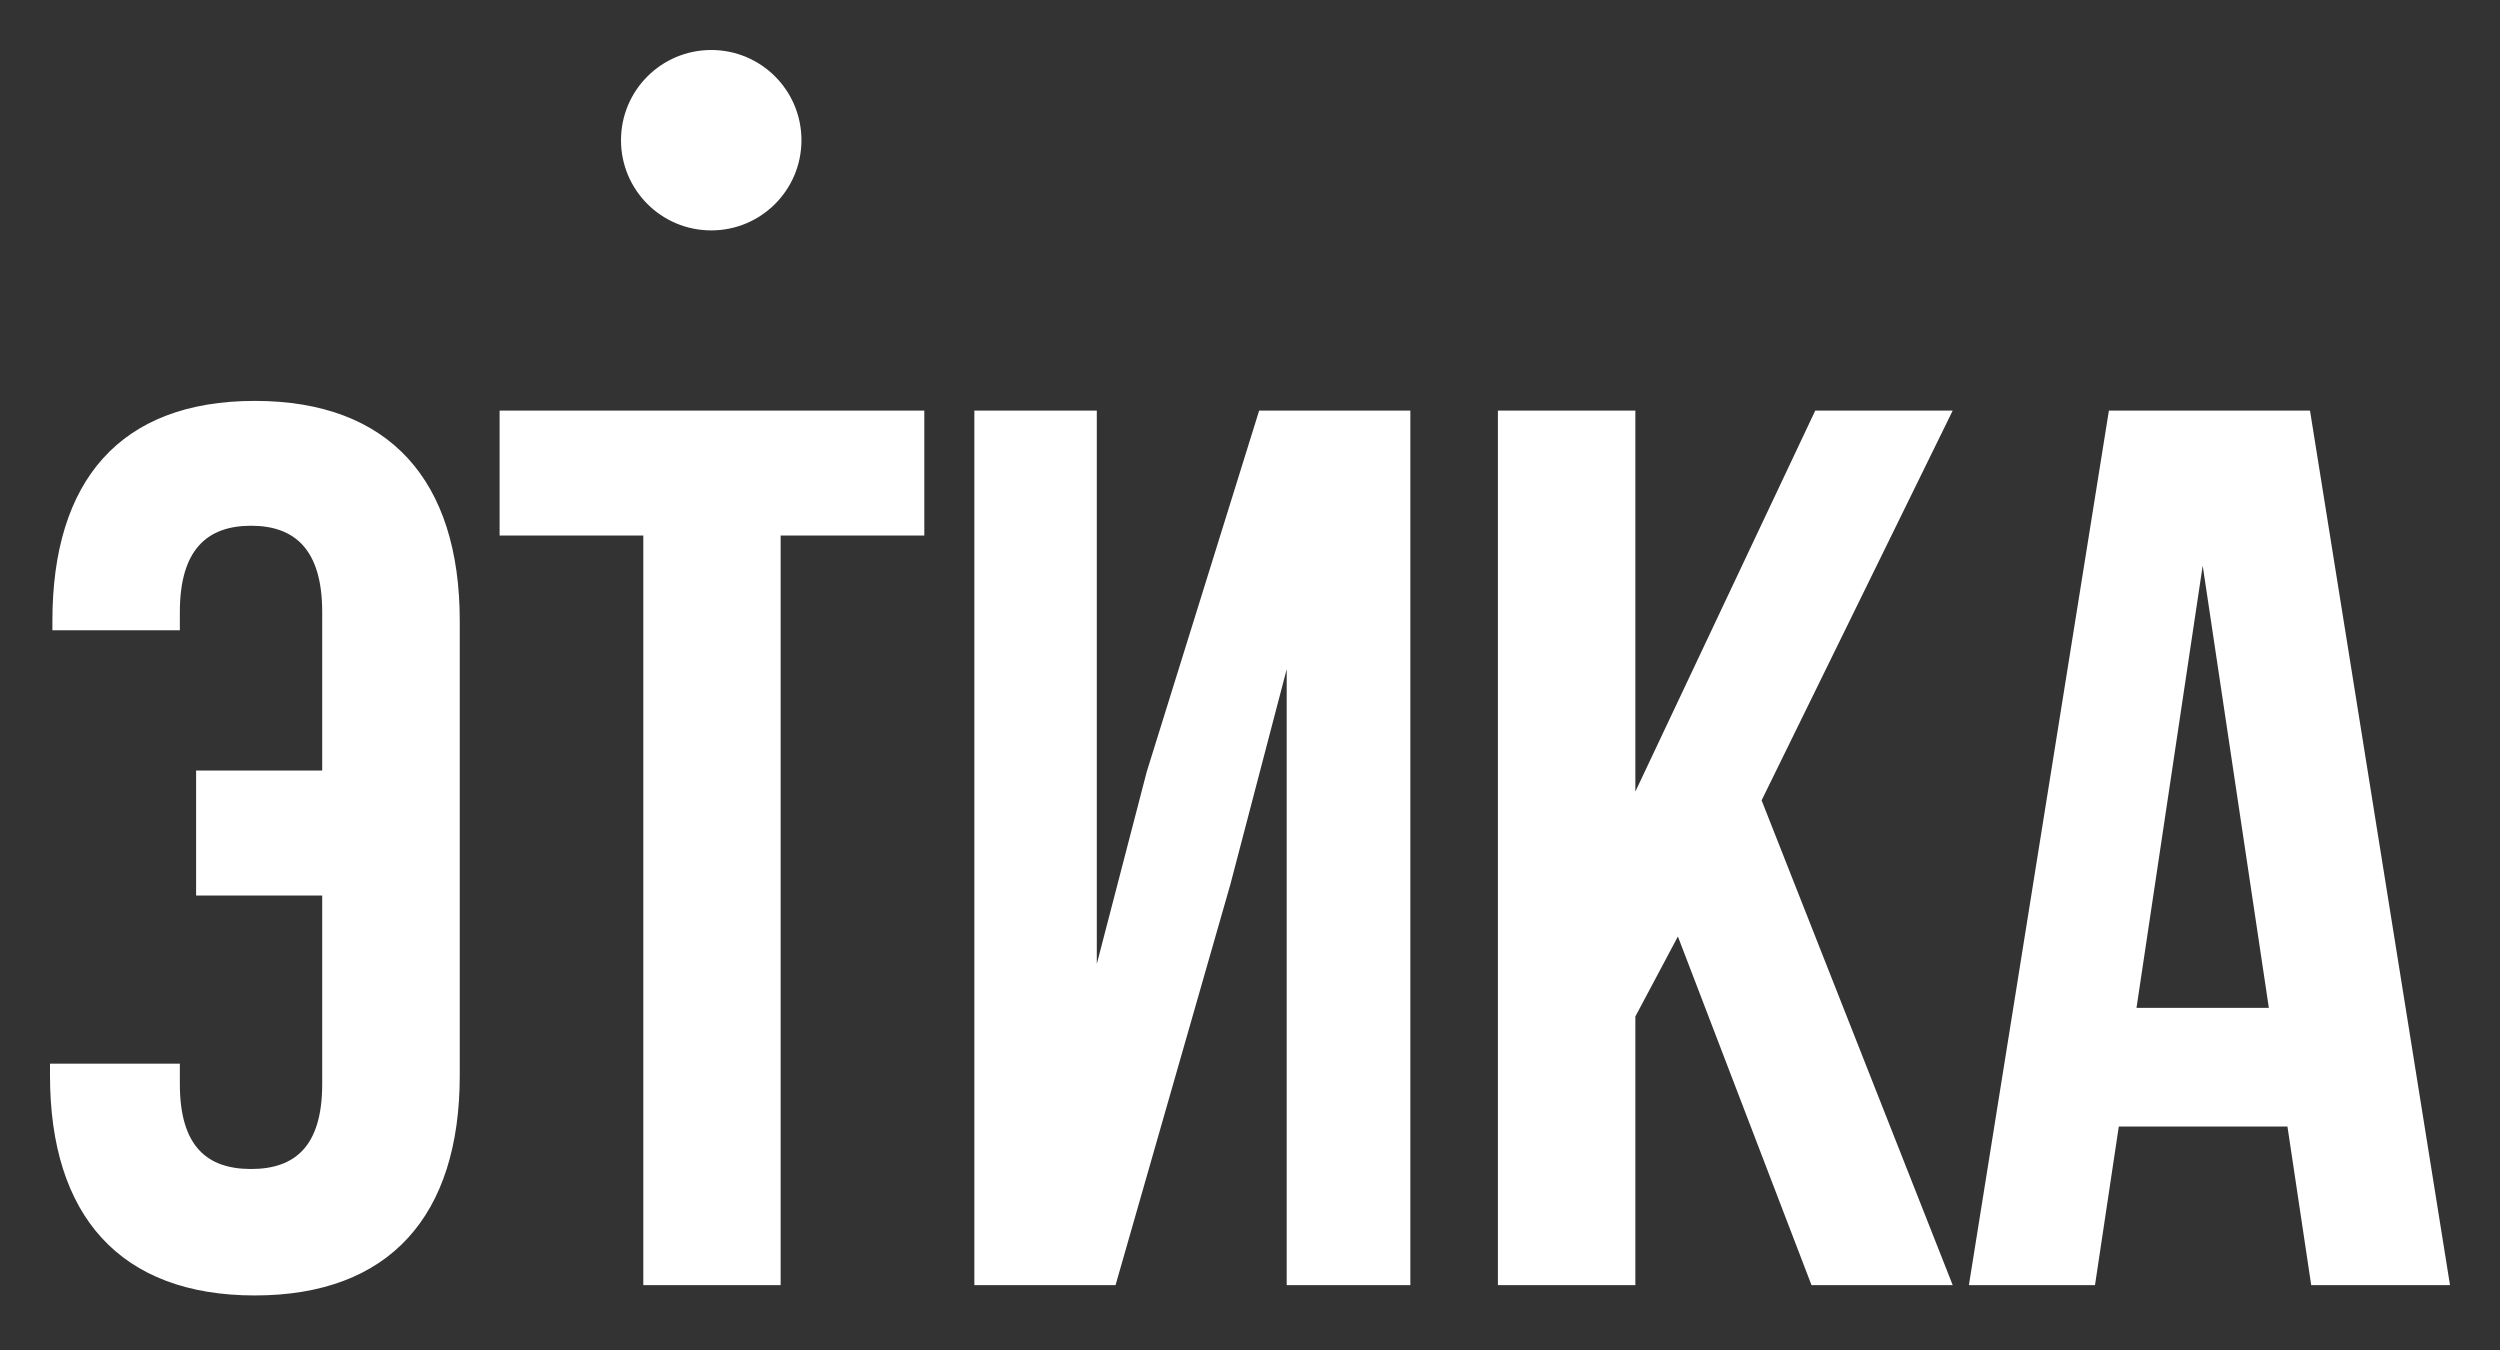 <?xml version="1.0" encoding="UTF-8"?> <svg xmlns="http://www.w3.org/2000/svg" width="50" height="27" viewBox="0 0 50 27" fill="none"><rect x="0" y="0" width="50" height="27" fill="#333333" stroke="none"/><path d="M5.097 8.018C7.796 8.018 9.195 9.617 9.195 12.416V21.512C9.195 24.311 7.796 25.909 5.097 25.909C2.398 25.909 1 24.311 1 21.512V21.274H3.597V21.682C3.597 22.931 4.146 23.38 5.021 23.38C5.895 23.38 6.444 22.931 6.444 21.682V17.91H3.922V15.411H6.444V12.239C6.444 10.99 5.895 10.515 5.021 10.515C4.146 10.515 3.597 10.99 3.597 12.239V12.605H1.048V12.416C1.048 9.617 2.398 8.018 5.097 8.018ZM18.486 10.711H15.613V25.702H12.866V10.711H9.992V8.212H18.486V10.711ZM21.936 19.279L22.935 15.434L25.183 8.212H28.207V25.702H25.734V13.384L24.609 17.682L22.311 25.702H19.487V8.212H21.936V19.279ZM32.707 15.832L36.305 8.212H39.054L35.232 16.007L39.054 25.702H36.23L33.558 18.73L32.707 20.33V25.702H29.958V8.212H32.707V15.832ZM49 25.702H46.224L45.749 22.53H42.376L41.9 25.702H39.378L42.178 8.212H46.2L49 25.702ZM3.599 21.274H3.597V21.27L3.599 21.274ZM42.73 20.157H45.377L44.054 11.312L42.73 20.157ZM14.225 1C15.222 1 16.029 1.807 16.029 2.804C16.029 3.801 15.222 4.608 14.225 4.608C13.227 4.608 12.42 3.801 12.42 2.804C12.42 1.807 13.228 1 14.225 1Z" fill="white"></path></svg> 